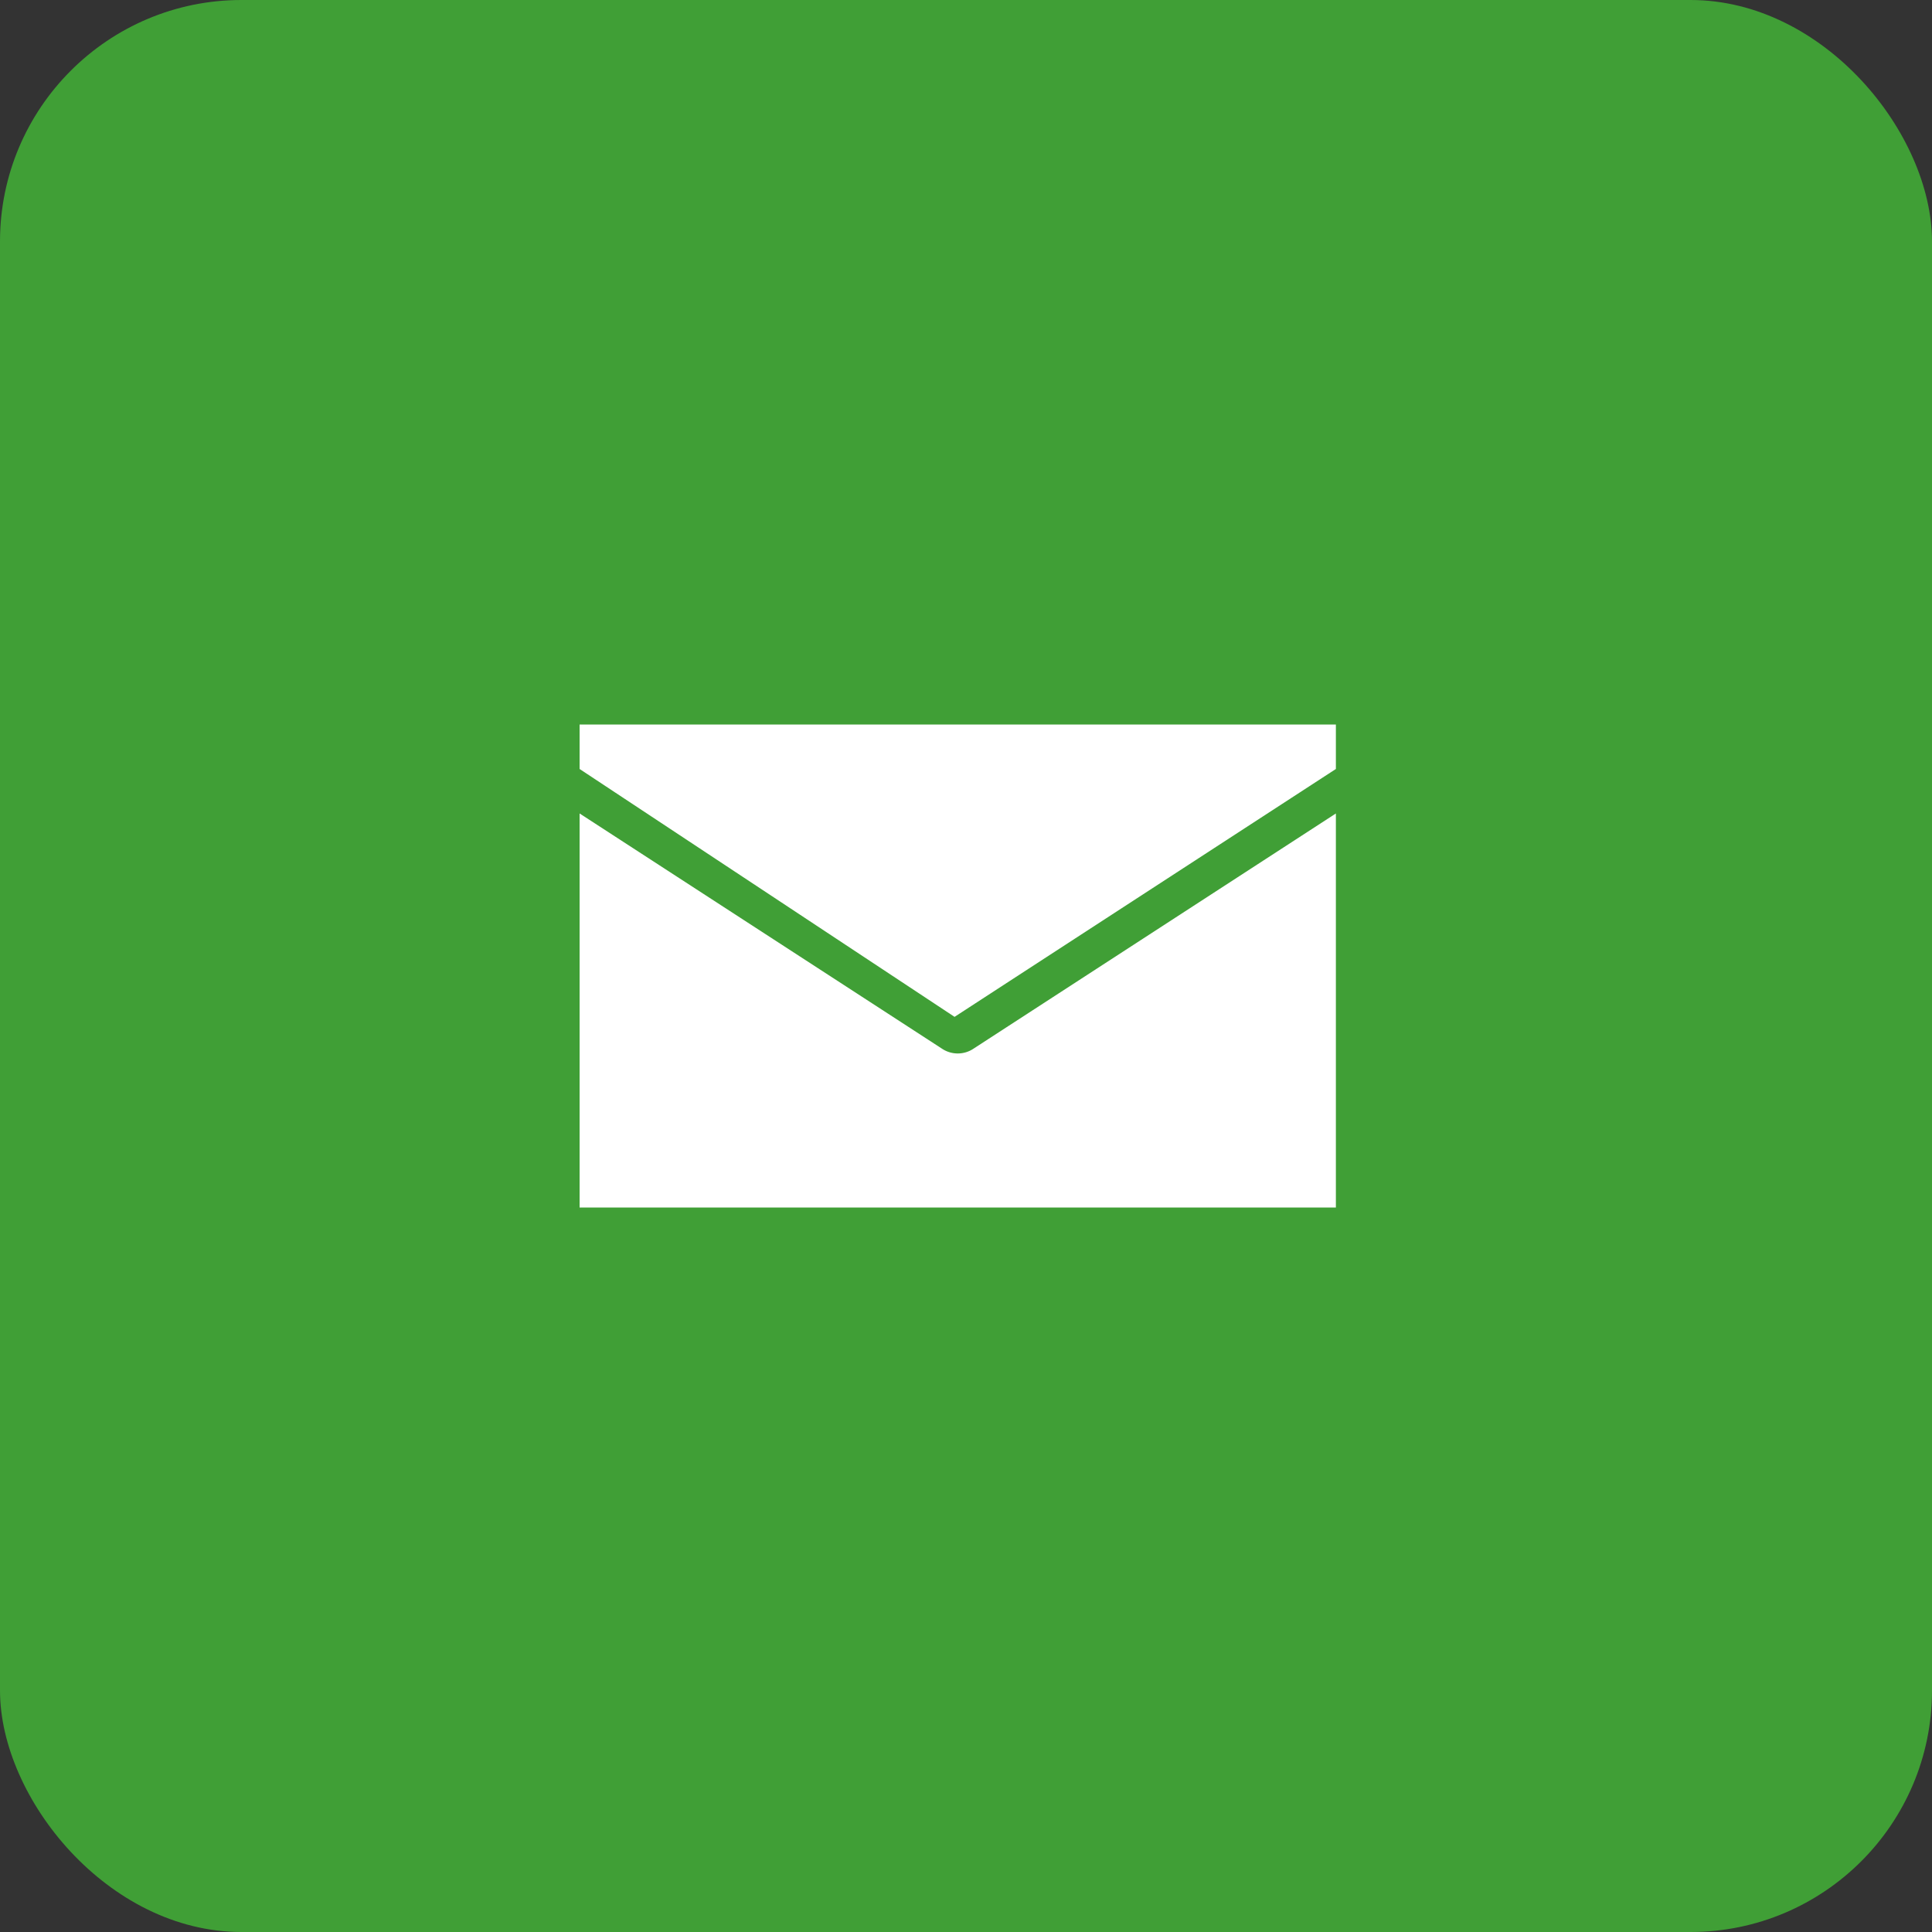 <svg xmlns="http://www.w3.org/2000/svg" width="40" height="40" viewBox="0 0 40 40">
  <rect x="0" y="0" width="40" height="40" fill="#333333" stroke="none"/>
  <g id="Group_491" data-name="Group 491" transform="translate(-835.025)">
    <rect id="Rectangle_3" data-name="Rectangle 3" width="40" height="40" rx="5" transform="translate(835.025)" fill="#409f36"/>
    <g id="Group_14" data-name="Group 14" transform="translate(847.025 15)">
      <path id="Path_85" data-name="Path 85" d="M15.658,14v8.158H0V14l7.5,4.868a.587.587,0,0,0,.658,0Z" transform="translate(0 -12.158)" fill="#fff" fill-rule="evenodd"/>
      <path id="Path_86" data-name="Path 86" d="M0,.921V0H15.658V.921L7.763,6.053Z" fill="#fff" fill-rule="evenodd"/>
    </g>
  </g>
</svg>
